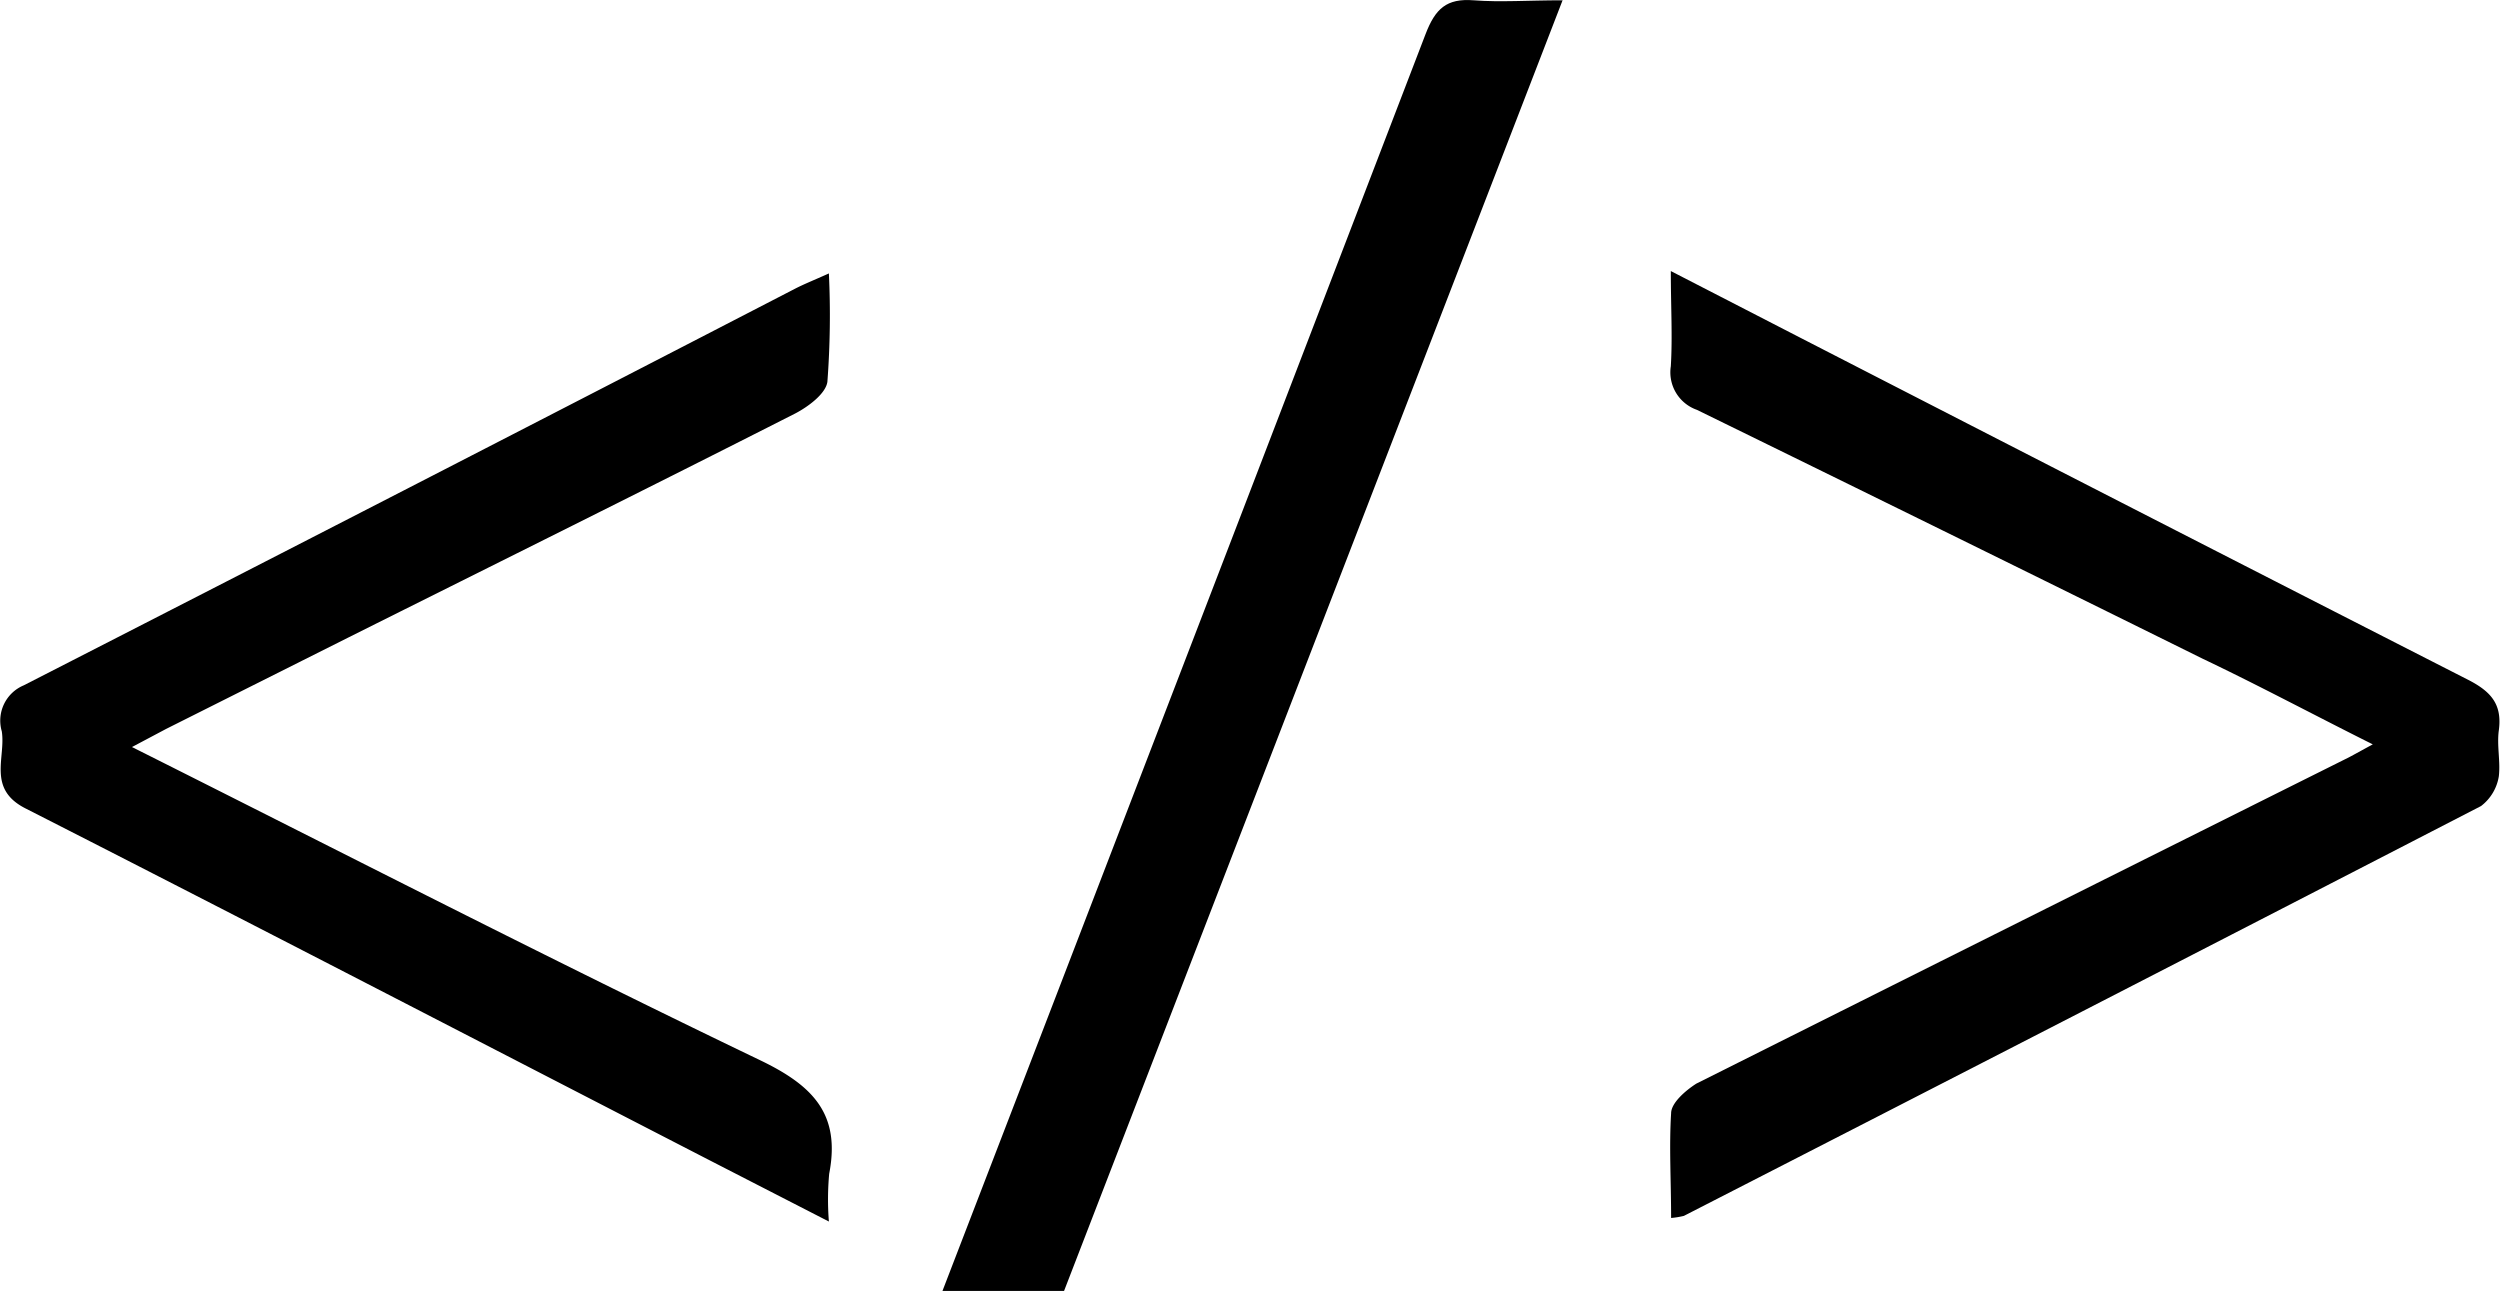 <svg xmlns="http://www.w3.org/2000/svg" viewBox="0 0 84.3 43.53"><title>Asset 11</title><g id="Layer_2" data-name="Layer 2"><g id="Layer_1-2" data-name="Layer 1"><path d="M56.35,41.07c0-1.24-.07-2.4,0-3.53,0-.35.49-.77.85-1q11-5.51,22-11c.21-.11.42-.23.81-.44-2-1-3.87-2-5.74-2.89Q65.76,18,57.22,13.82a1.34,1.34,0,0,1-.88-1.47c.06-1,0-2,0-3.21l4.37,2.25c7.49,3.85,15,7.7,22.49,11.52.79.4,1.18.83,1.06,1.72-.07.51.06,1.05,0,1.55a1.57,1.57,0,0,1-.6,1Q70.23,34.11,56.78,41A2.85,2.85,0,0,1,56.35,41.07Z"/><path d="M27.95,41.19l-4.09-2.1c-7.67-3.95-15.32-7.92-23-11.83-1.3-.66-.66-1.71-.8-2.6A1.29,1.29,0,0,1,.8,23.11q13-6.65,26-13.37c.31-.16.64-.29,1.15-.52a30,30,0,0,1-.05,3.65c-.05.4-.64.84-1.08,1.07-5,2.54-10.06,5.05-15.1,7.57L5.6,24.58l-1.15.61c7.16,3.59,14.12,7.17,21.18,10.56,1.79.86,2.72,1.82,2.33,3.83A9.57,9.57,0,0,0,27.95,41.19Z"/><path d="M35.88,43.53h-4.1l3.85-10Q41.86,17.34,48.07,1.15c.33-.86.71-1.21,1.62-1.14s1.83,0,3,0Z"/></g></g></svg>